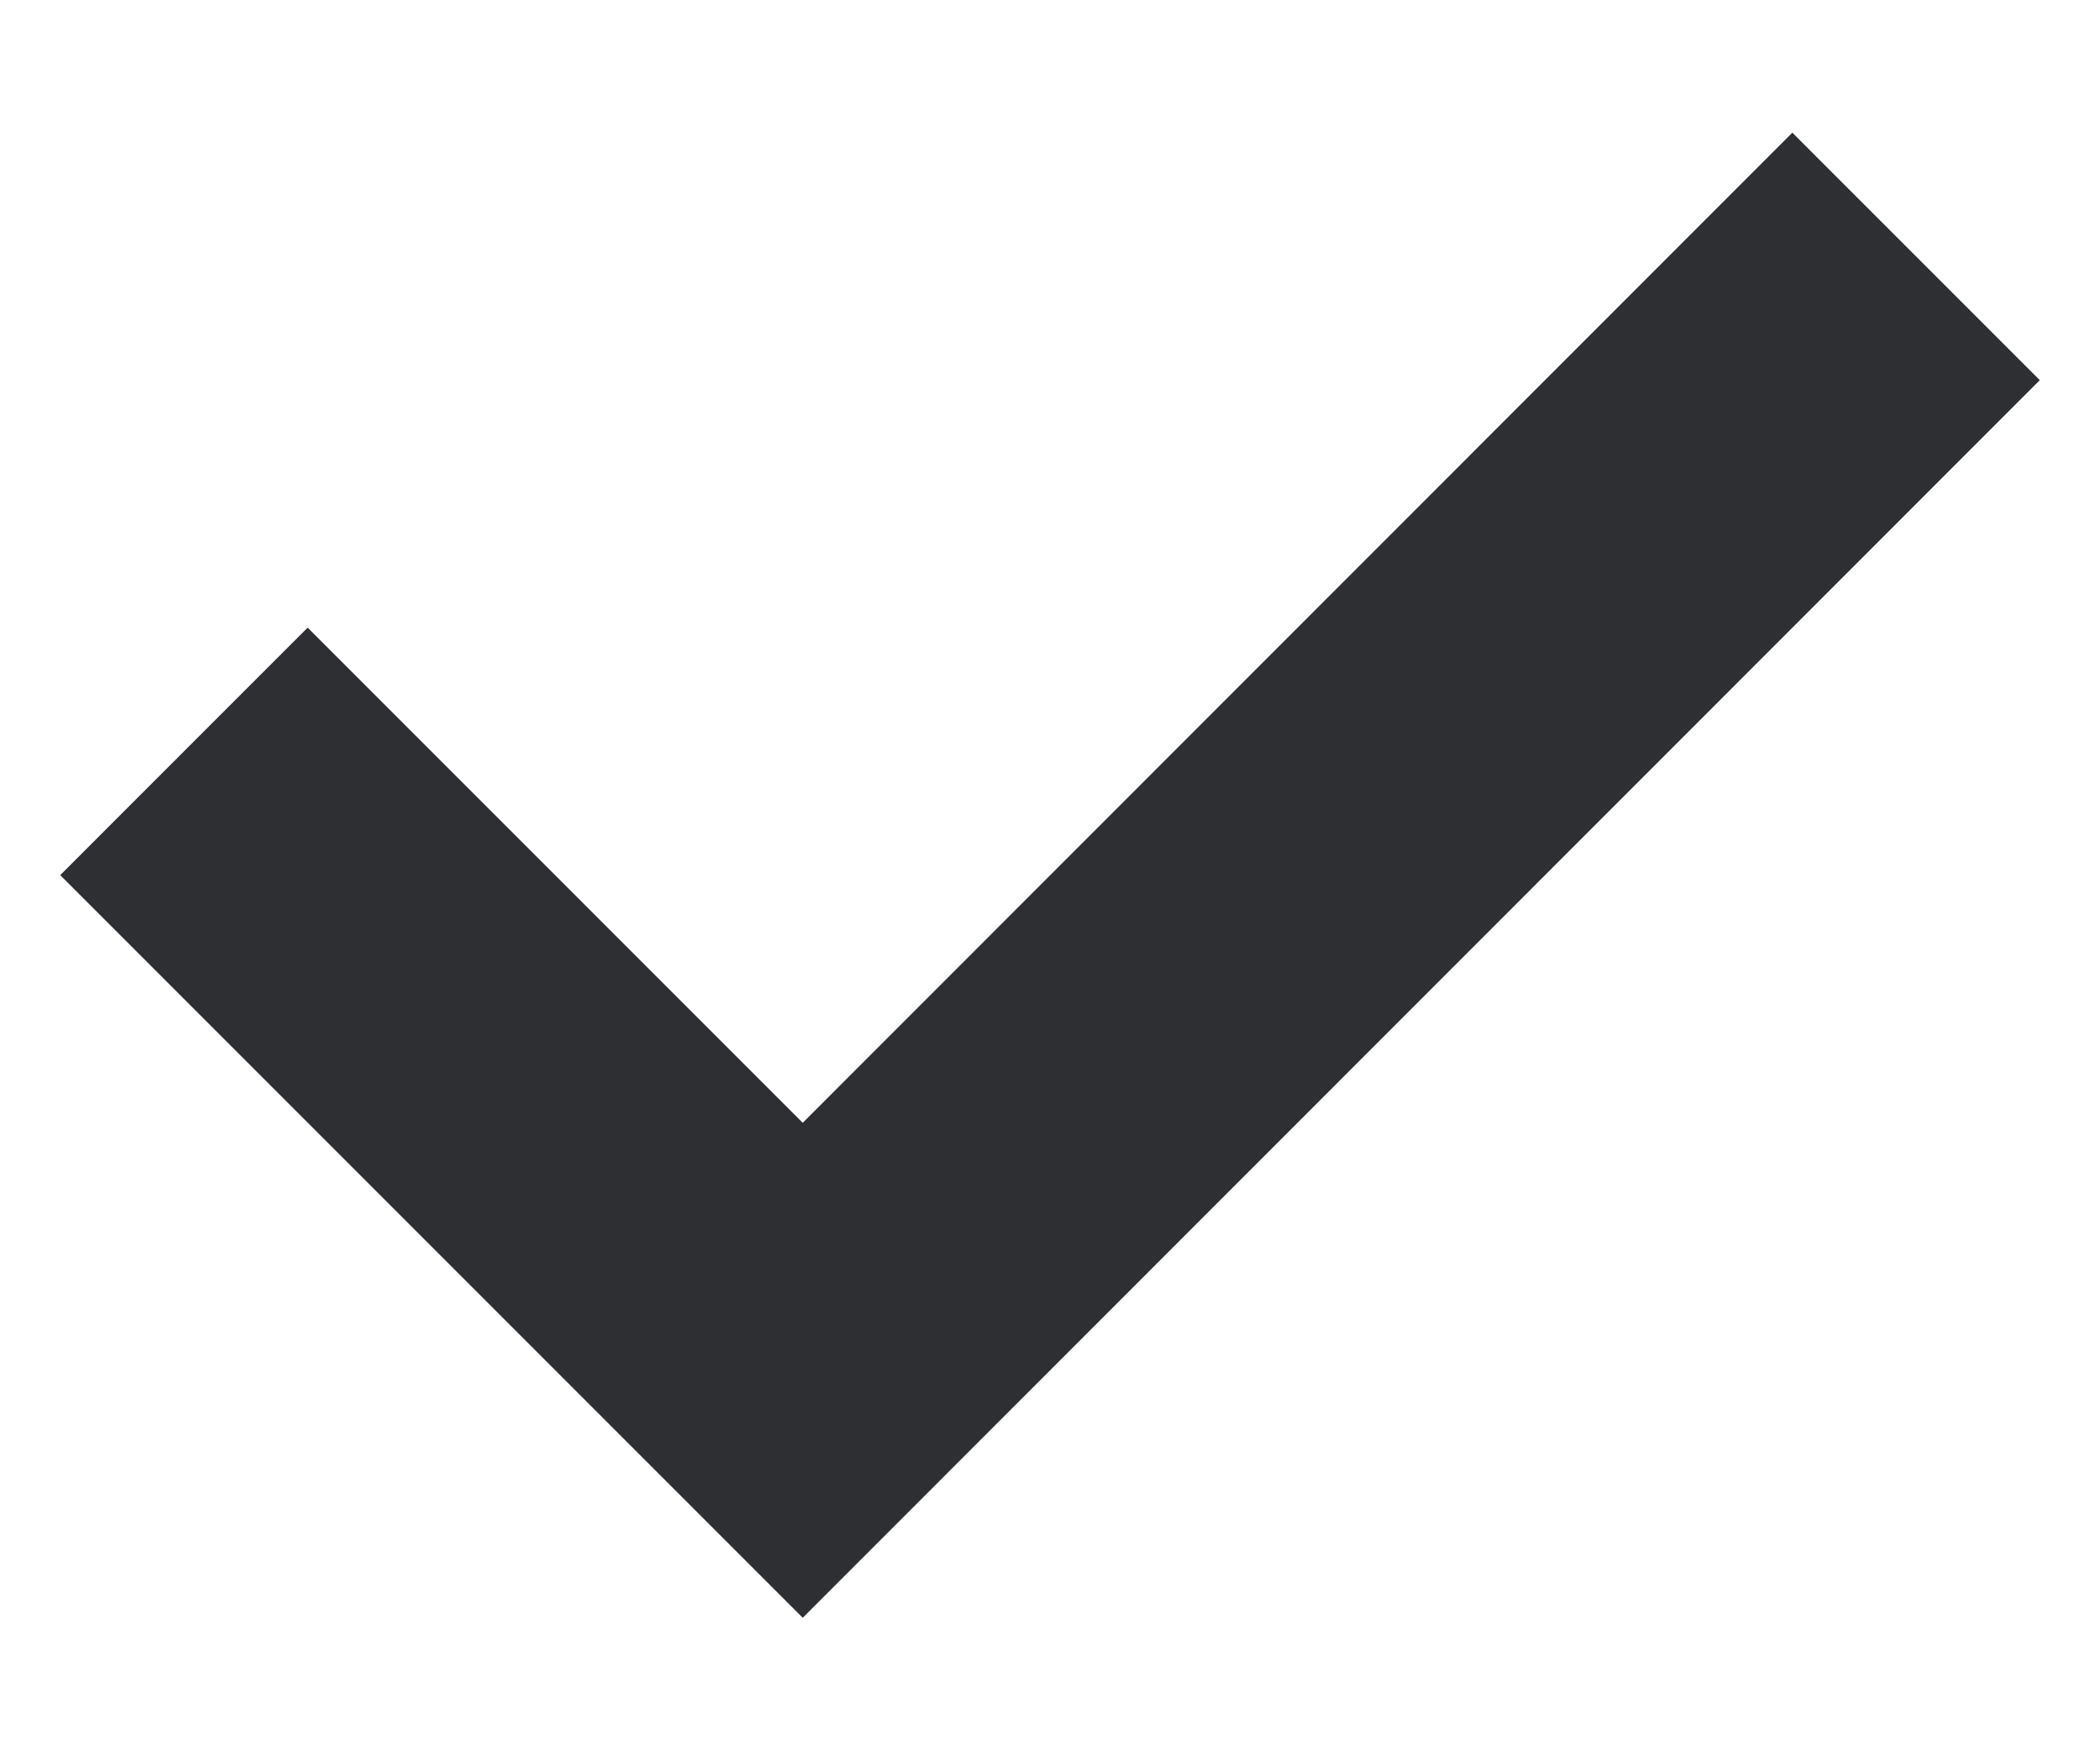 <svg width="12" height="10" viewBox="0 0 12 10" fill="none" xmlns="http://www.w3.org/2000/svg">
<path d="M11.656 2.172L4.587 9.243L0.344 5L1.758 3.586L4.587 6.415L10.242 0.758L11.656 2.172Z" fill="#2D2F33"/>
</svg>
